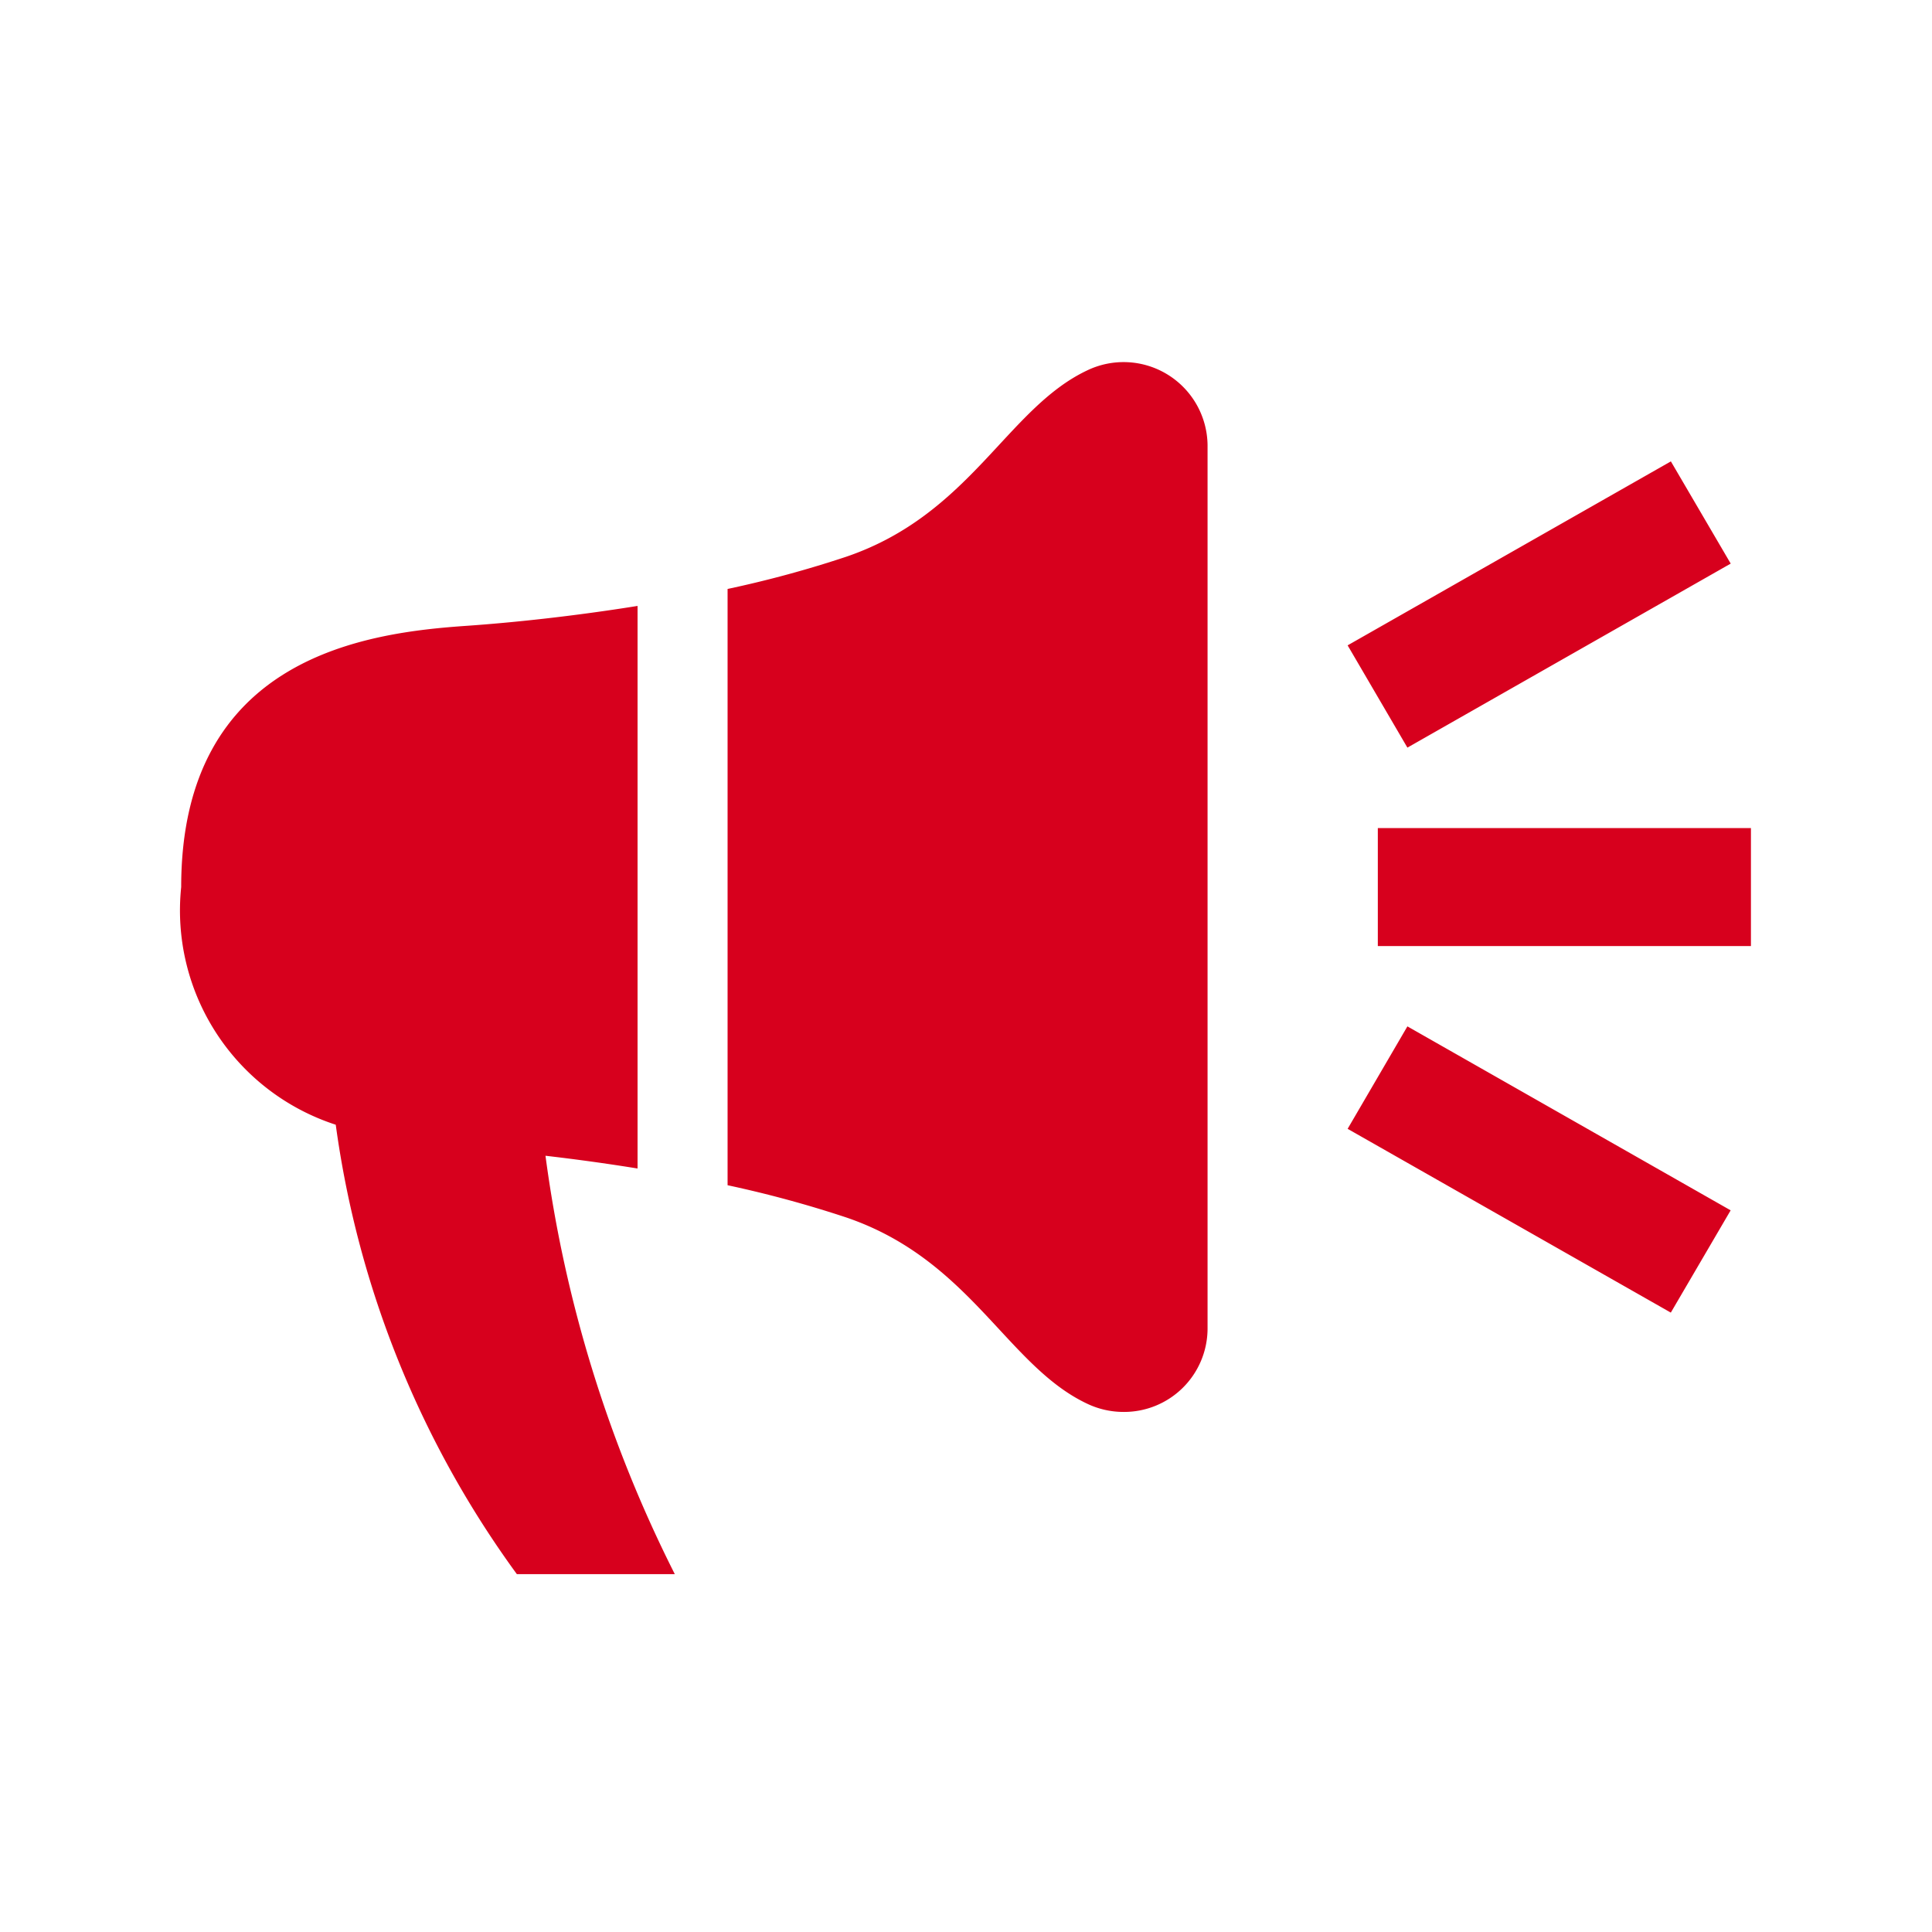 <svg xmlns="http://www.w3.org/2000/svg" width="32" height="32" viewBox="0 0 32 32"><rect width="32" height="32" fill="#fff"/><path d="M5.56,20.073a16.376,16.376,0,0,1-3-7.444A3.731,3.731,0,0,1,0,8.693c0-3.84,3.108-4.216,4.736-4.328.746-.052,1.753-.157,2.823-.329v9.318c-.532-.086-1.049-.156-1.525-.211a21.686,21.686,0,0,0,2.142,6.93ZM15,17.247c-1.324-.628-1.929-2.382-3.984-3.082a18.727,18.727,0,0,0-1.966-.534V3.755a18.247,18.247,0,0,0,1.966-.534C13.071,2.521,13.675.768,15,.138a1.391,1.391,0,0,1,2,1.235v14.64A1.383,1.383,0,0,1,15.6,17.386,1.4,1.4,0,0,1,15,17.247Zm4.32-4.55L20.31,11l5.354,3.047-.991,1.694Zm.5-3.027V7.716H26V9.67Zm-.5-4.981,5.354-3.047.991,1.693L20.31,6.383Z" transform="translate(3.001 6)" fill="#D7001D" stroke="rgba(0,0,0,0)" stroke-miterlimit="10" stroke-width="1"/></svg>
